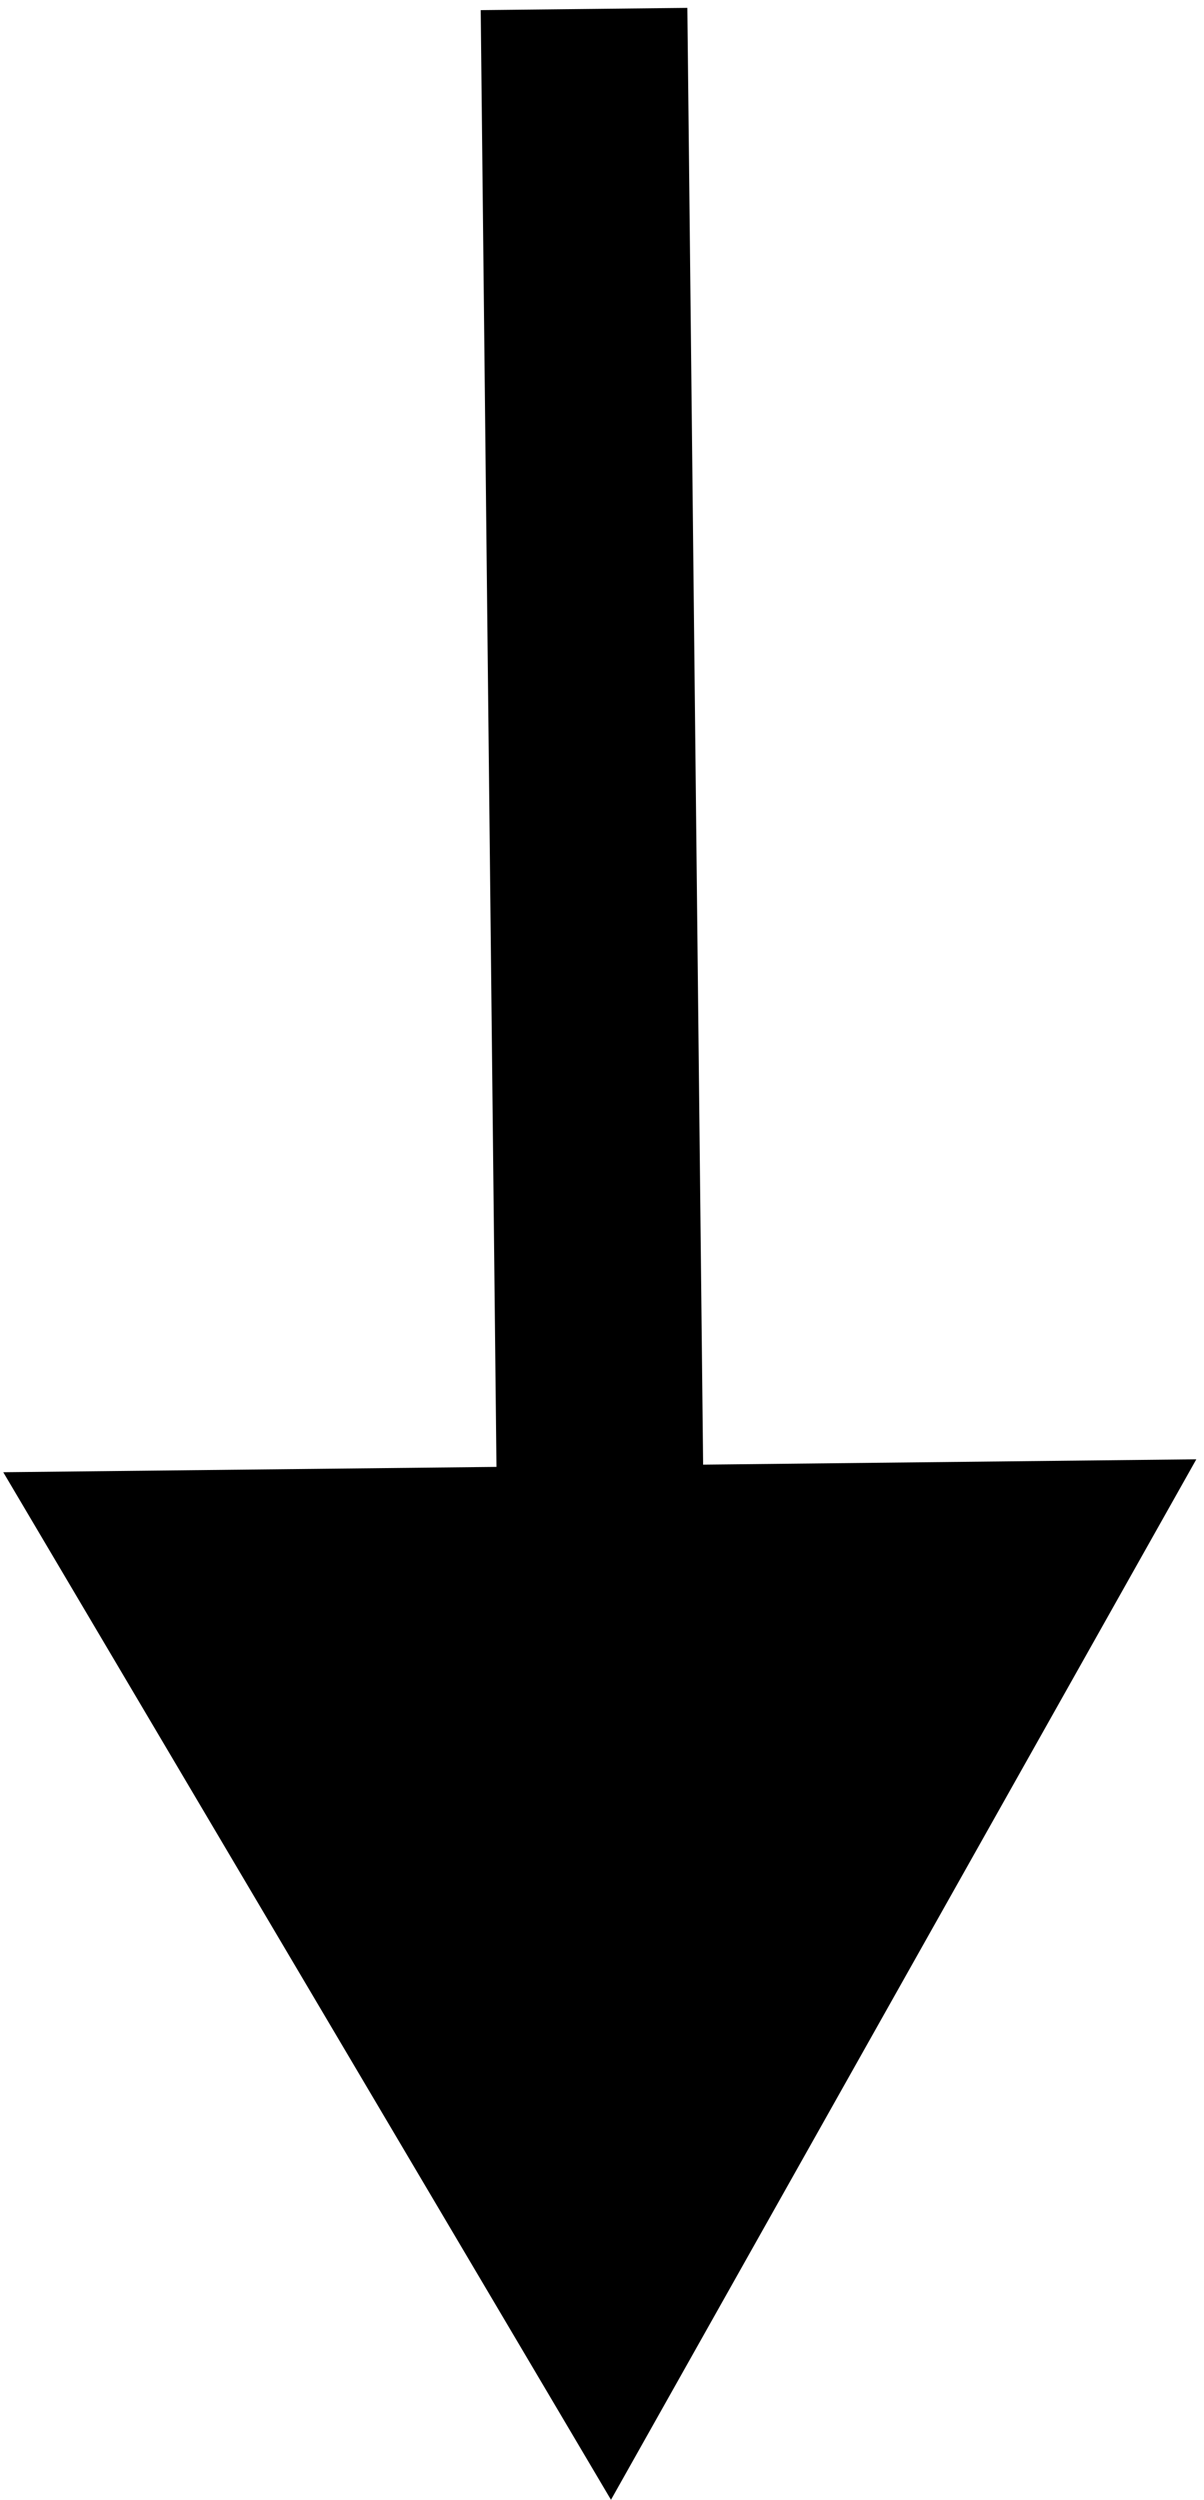 <?xml version="1.0" encoding="UTF-8"?> <svg xmlns="http://www.w3.org/2000/svg" width="134" height="278" viewBox="0 0 134 278" fill="none"><path d="M68 278L133.146 162.288L0.363 163.726L68 278ZM53.501 1.125L55.38 174.631L78.379 174.382L76.499 0.875L53.501 1.125Z" fill="black"></path></svg> 